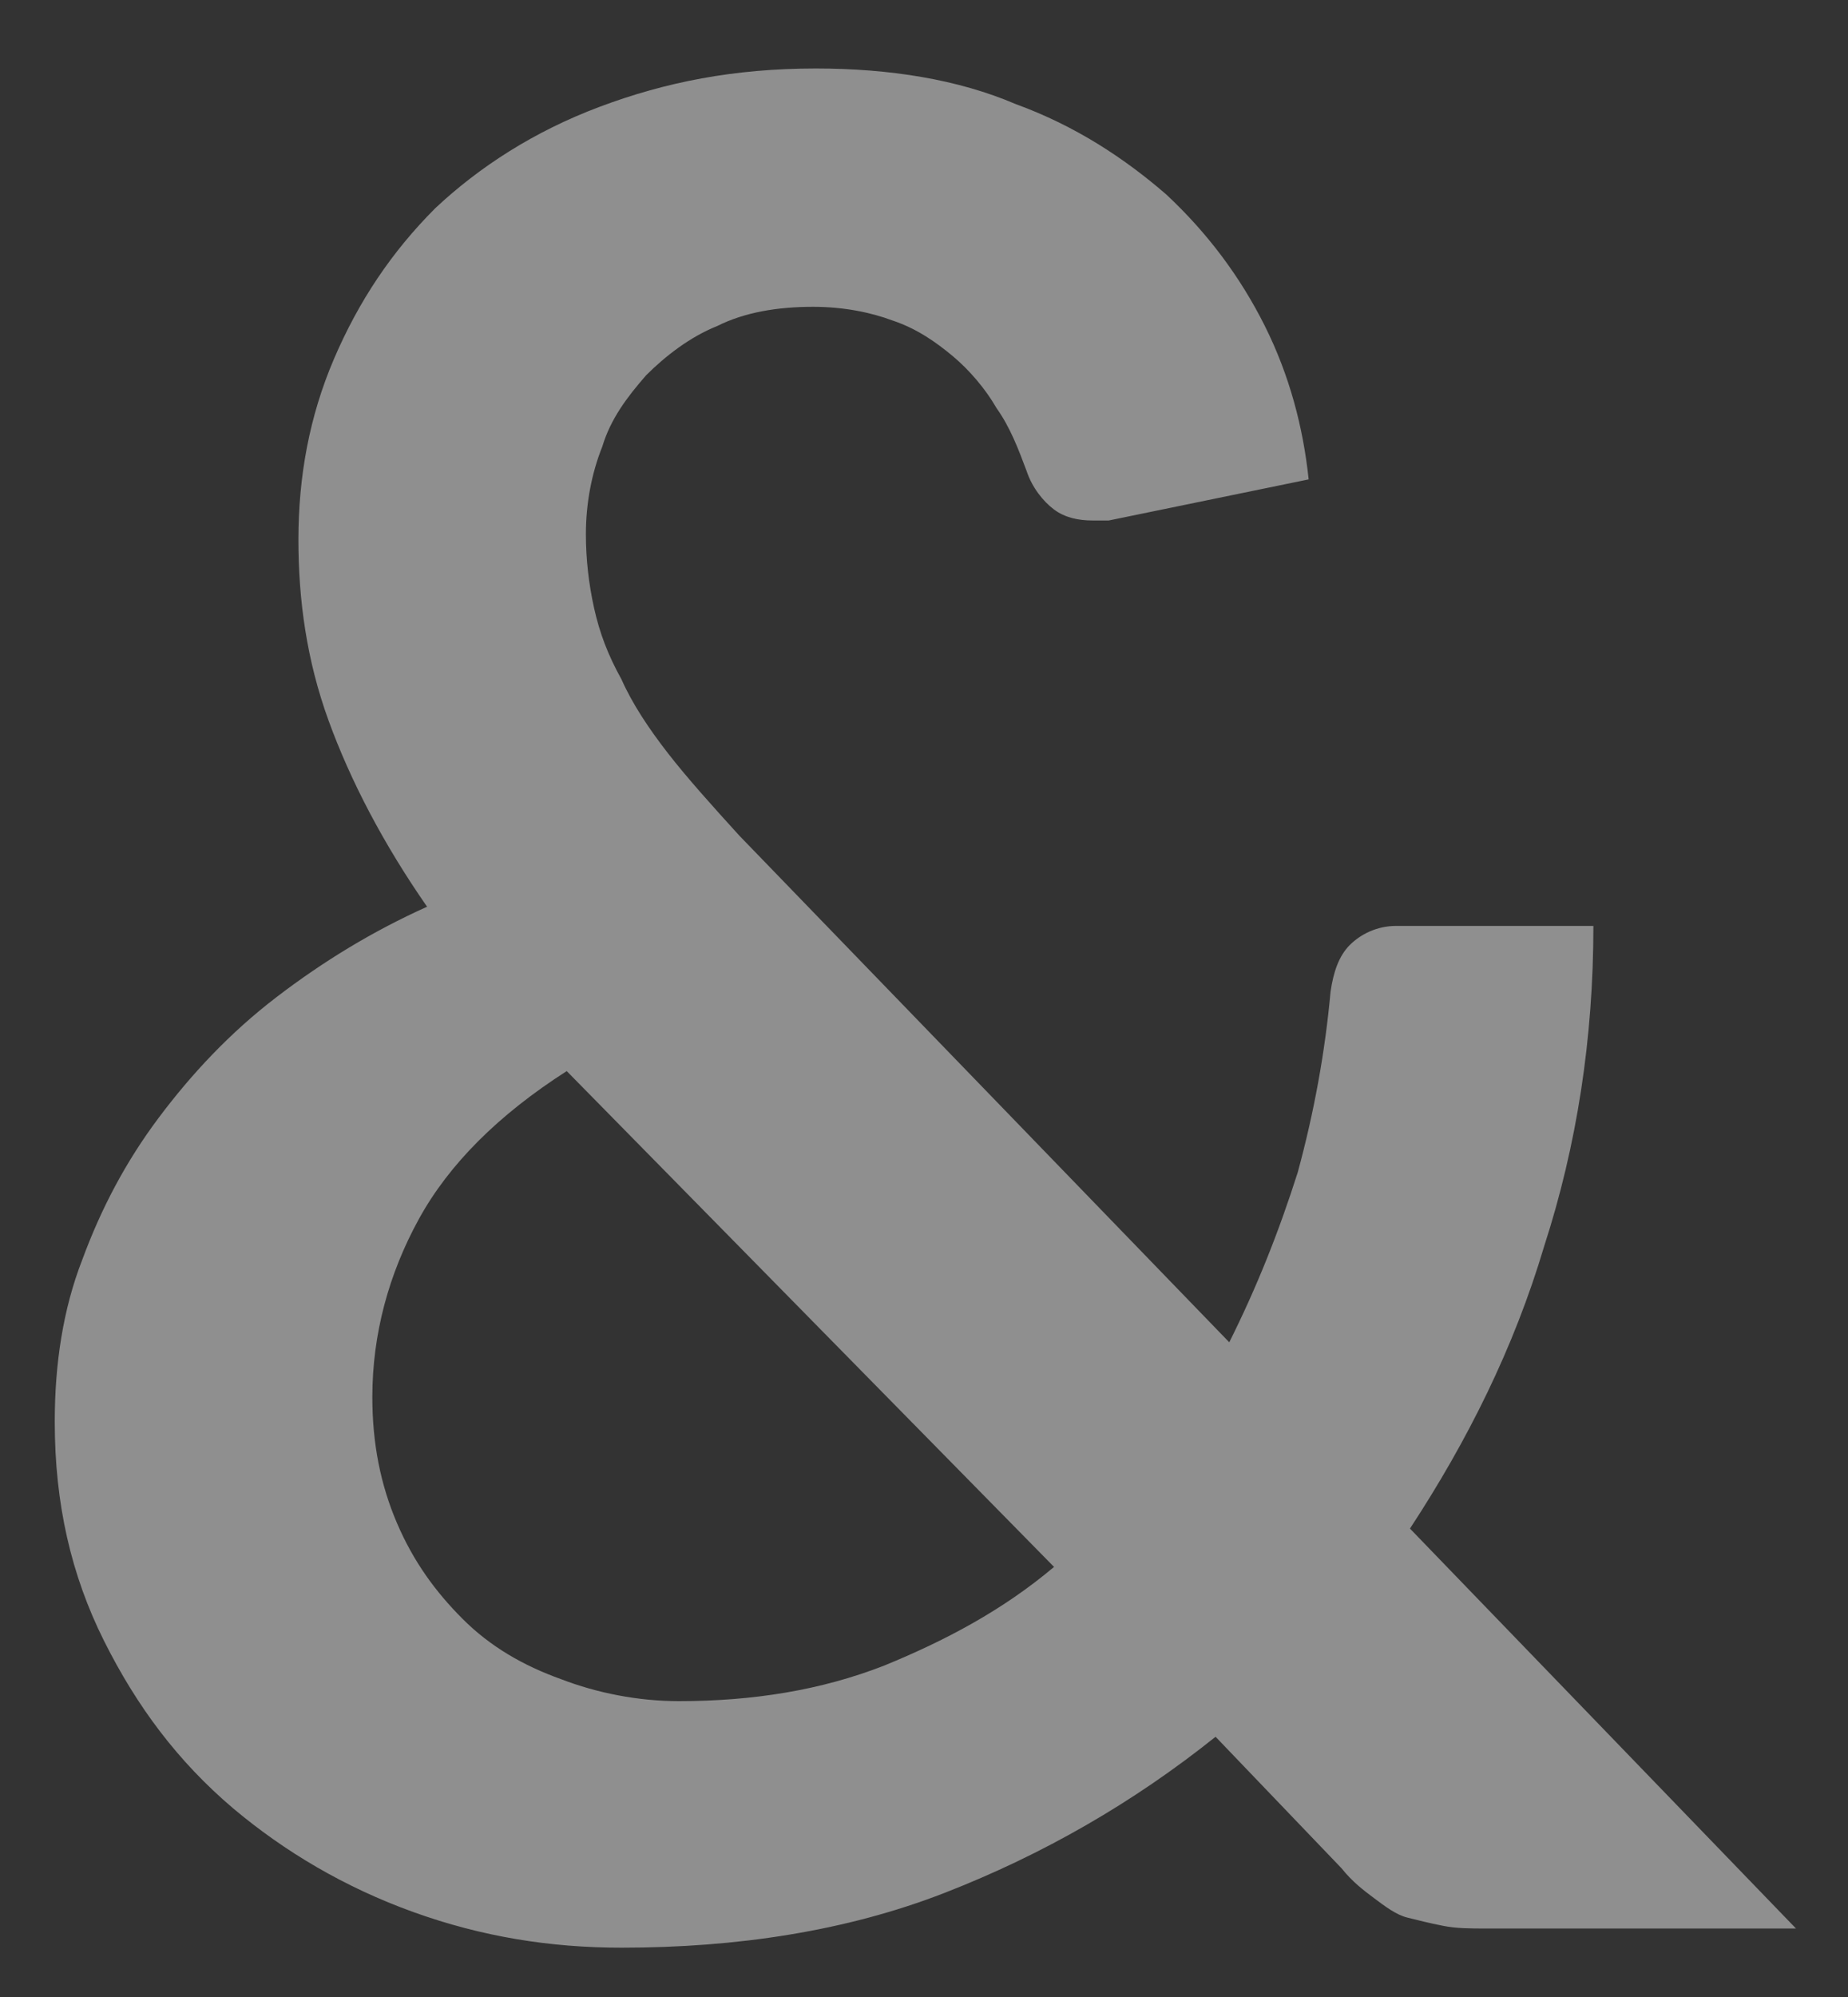 <?xml version="1.0" encoding="utf-8"?>
<!-- Generator: Adobe Illustrator 22.0.1, SVG Export Plug-In . SVG Version: 6.00 Build 0)  -->
<svg version="1.1" xmlns="http://www.w3.org/2000/svg" xmlns:xlink="http://www.w3.org/1999/xlink" x="0px" y="0px"
	 viewBox="0 0 67.5 72.9" style="enable-background:new 0 0 67.5 72.9;" xml:space="preserve">
<rect x="0" y="0" width="67.5" height="72.9" fill="#333333" stroke="none"/>
<style type="text/css">
	.st0{fill:#ffffff;}
</style>
<g id="Layer_1">
</g>
<g id="TREACLE">
	<g>
		<g>
			<path opacity="0.45" class="st0" d="M29.8,2.5c2.7,0,5.2,0.4,7.3,1.3c2.2,0.8,4,2,5.5,3.3c1.5,1.4,2.7,3,3.6,4.8c0.9,1.8,1.4,3.7,1.6,5.6
				L40.5,19c-0.1,0-0.2,0-0.3,0c-0.1,0-0.2,0-0.3,0c-0.5,0-1-0.1-1.4-0.4c-0.4-0.3-0.8-0.8-1-1.4c-0.3-0.8-0.6-1.6-1.1-2.3
				c-0.4-0.7-1-1.4-1.6-1.9c-0.6-0.5-1.3-1-2.2-1.3c-0.8-0.3-1.8-0.5-2.9-0.5c-1.3,0-2.5,0.2-3.5,0.7c-1,0.4-1.9,1.1-2.6,1.8
				c-0.7,0.8-1.3,1.6-1.6,2.6c-0.4,1-0.6,2.1-0.6,3.2c0,0.9,0.1,1.8,0.3,2.7c0.2,0.9,0.5,1.7,1,2.6c0.4,0.9,1,1.8,1.7,2.7
				c0.7,0.9,1.6,1.9,2.6,3L44.9,49c1-2,1.8-4,2.5-6.2c0.6-2.2,1-4.4,1.2-6.6c0.1-0.7,0.3-1.3,0.7-1.7c0.4-0.4,1-0.7,1.7-0.7h7.2
				c0,4.1-0.6,8-1.8,11.7c-1.1,3.7-2.8,7.1-4.9,10.3l14.1,14.6H54.3c-0.6,0-1.1,0-1.6-0.1s-0.9-0.2-1.3-0.3s-0.8-0.4-1.2-0.7
				c-0.4-0.3-0.8-0.6-1.2-1.1l-4.6-4.8c-3,2.4-6.3,4.3-9.9,5.7c-3.6,1.4-7.6,2-11.8,2c-2.6,0-5.1-0.4-7.6-1.3
				c-2.5-0.9-4.7-2.2-6.6-3.8c-2-1.7-3.5-3.7-4.7-6.1c-1.2-2.4-1.8-5-1.8-8c0-2.1,0.3-4.1,1-5.9c0.7-1.9,1.6-3.6,2.8-5.2
				c1.2-1.6,2.6-3.1,4.3-4.4c1.7-1.3,3.5-2.4,5.5-3.3c-1.6-2.3-2.8-4.6-3.6-6.8c-0.8-2.2-1.1-4.4-1.1-6.6c0-2.3,0.4-4.5,1.3-6.6
				c0.9-2.1,2.1-3.9,3.7-5.5c1.6-1.5,3.6-2.8,6-3.7S26.8,2.5,29.8,2.5z M13.6,51c0,1.7,0.3,3.2,0.9,4.6c0.6,1.4,1.4,2.5,2.4,3.5
				s2.2,1.7,3.6,2.2c1.3,0.5,2.8,0.8,4.3,0.8c2.7,0,5.2-0.4,7.5-1.3c2.2-0.9,4.3-2,6.2-3.6L20.7,39.1c-2.5,1.6-4.3,3.4-5.4,5.4
				C14.2,46.5,13.6,48.7,13.6,51z"/>
		</g>
	</g>
</g>
</svg>
